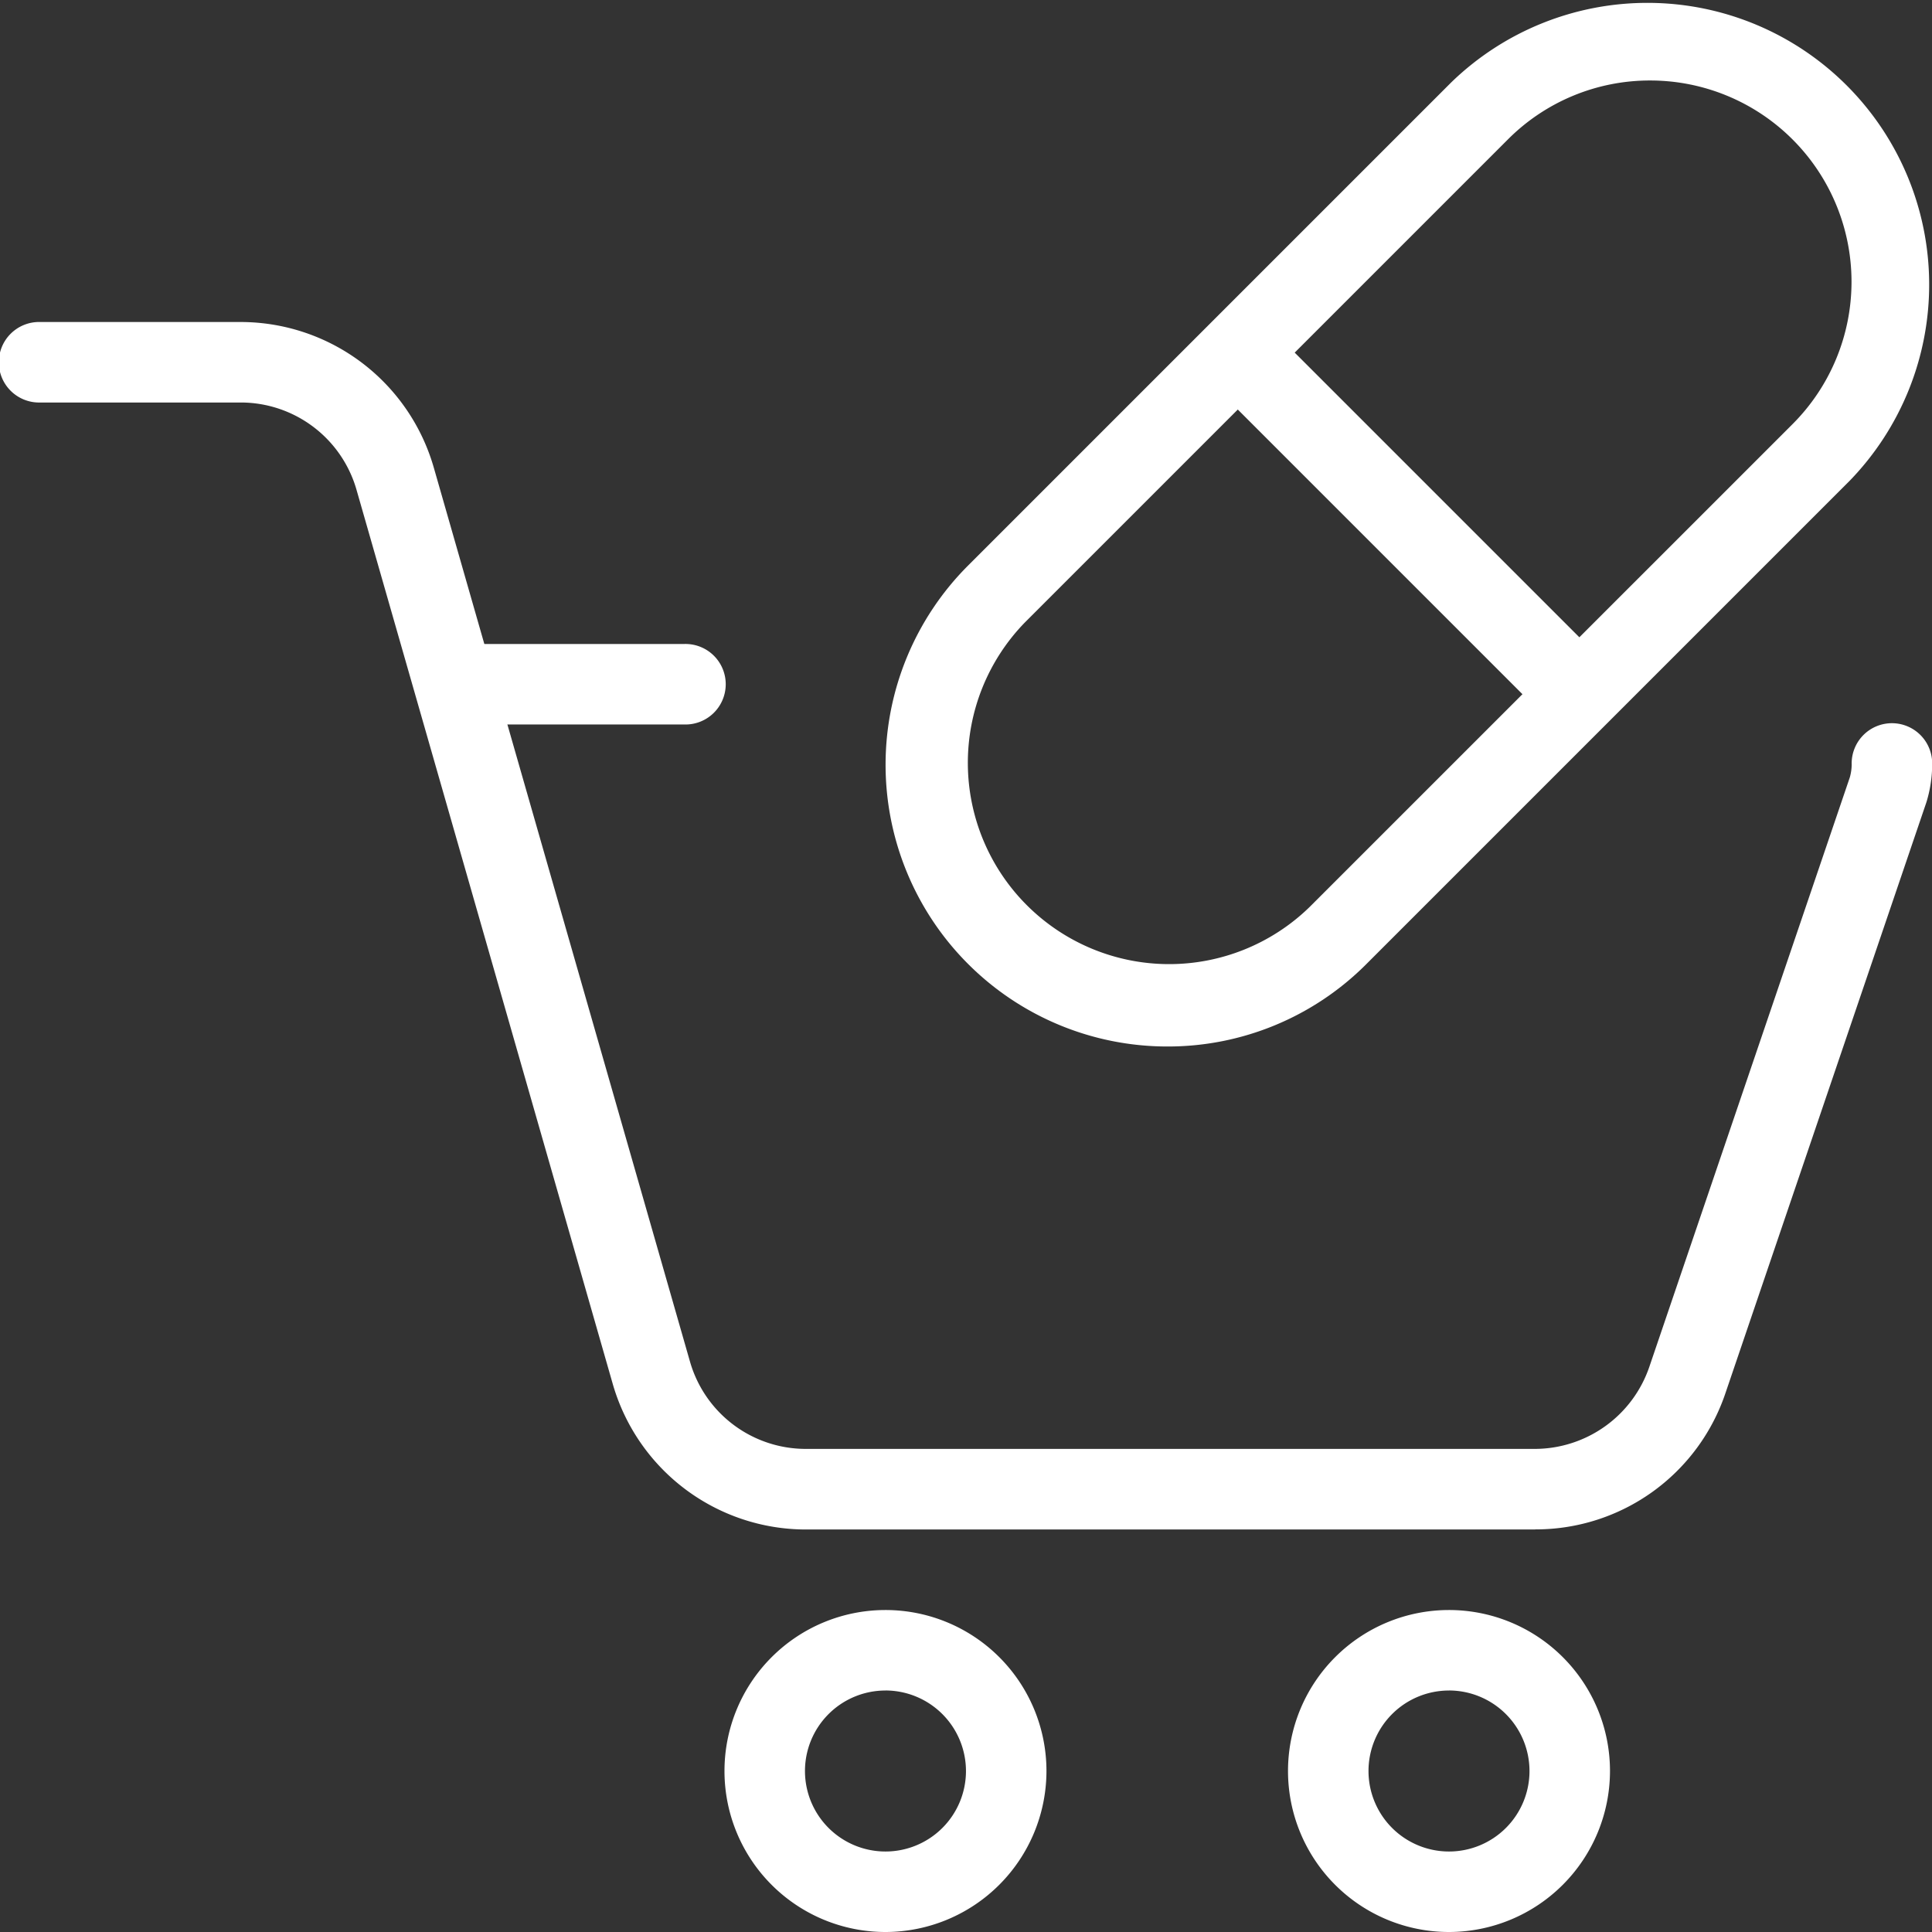 <svg id="drugstore" xmlns="http://www.w3.org/2000/svg" width="56.14" height="56.14" viewBox="0 0 56.14 56.14">
  <rect x="0" y="0" width="56.14" height="56.14" fill="#333333" stroke="none"/>
  <g id="Grupo_461" data-name="Grupo 461" transform="translate(21.052 46.783)">
    <path id="Caminho_22" data-name="Caminho 22" d="M13.678,29.357a4.678,4.678,0,1,1,4.678-4.678A4.683,4.683,0,0,1,13.678,29.357Zm0-7.017a2.339,2.339,0,1,0,2.339,2.339A2.342,2.342,0,0,0,13.678,22.339Z" transform="translate(-9 -20)" fill="#fff"/>
  </g>
  <g id="Grupo_462" data-name="Grupo 462" transform="translate(37.427 46.783)">
    <path id="Caminho_23" data-name="Caminho 23" d="M20.678,29.357a4.678,4.678,0,1,1,4.678-4.678A4.683,4.683,0,0,1,20.678,29.357Zm0-7.017a2.339,2.339,0,1,0,2.339,2.339A2.342,2.342,0,0,0,20.678,22.339Z" transform="translate(-16 -20)" fill="#fff"/>
  </g>
  <g id="Grupo_463" data-name="Grupo 463" transform="translate(0 9.357)">
    <path id="Caminho_24" data-name="Caminho 24" d="M44.608,39.087H23.415A5.842,5.842,0,0,1,17.8,34.839L10.362,8.884A3.5,3.5,0,0,0,6.994,6.339H1.17A1.17,1.17,0,1,1,1.17,4H6.994A5.842,5.842,0,0,1,12.61,8.248L20.047,34.2a3.5,3.5,0,0,0,3.368,2.545h21.2a3.522,3.522,0,0,0,3.31-2.381l5.827-17.132a1.408,1.408,0,0,0,.054-.37,1.17,1.17,0,1,1,2.339,0,3.769,3.769,0,0,1-.166,1.088l-5.836,17.16a5.816,5.816,0,0,1-5.53,3.974Z" transform="translate(0 -4)" fill="#fff"/>
  </g>
  <g id="Grupo_464" data-name="Grupo 464" transform="translate(12.281 18.713)">
    <path id="Caminho_25" data-name="Caminho 25" d="M12.852,10.339H6.42A1.17,1.17,0,1,1,6.42,8h6.433a1.17,1.17,0,1,1,0,2.339Z" transform="translate(-5.25 -8)" fill="#fff"/>
  </g>
  <g id="Grupo_465" data-name="Grupo 465" transform="translate(25.731 0)">
    <path id="Caminho_26" data-name="Caminho 26" d="M19.187,30.409A8.187,8.187,0,0,1,13.4,16.433L27.433,2.4A8.187,8.187,0,0,1,39.011,13.976L24.976,28.011A8.138,8.138,0,0,1,19.187,30.409ZM33.222,2.339a5.819,5.819,0,0,0-4.136,1.712L15.051,18.086a5.849,5.849,0,0,0,8.271,8.271L37.358,12.323a5.849,5.849,0,0,0-4.136-9.984Z" transform="translate(-11 0)" fill="#fff"/>
  </g>
  <g id="Grupo_466" data-name="Grupo 466" transform="translate(35.14 9.419)">
    <path id="Caminho_27" data-name="Caminho 27" d="M0,0H2.339V14.033H0Z" transform="translate(0 1.654) rotate(-45)" fill="#fff"/>
  </g>
</svg>
